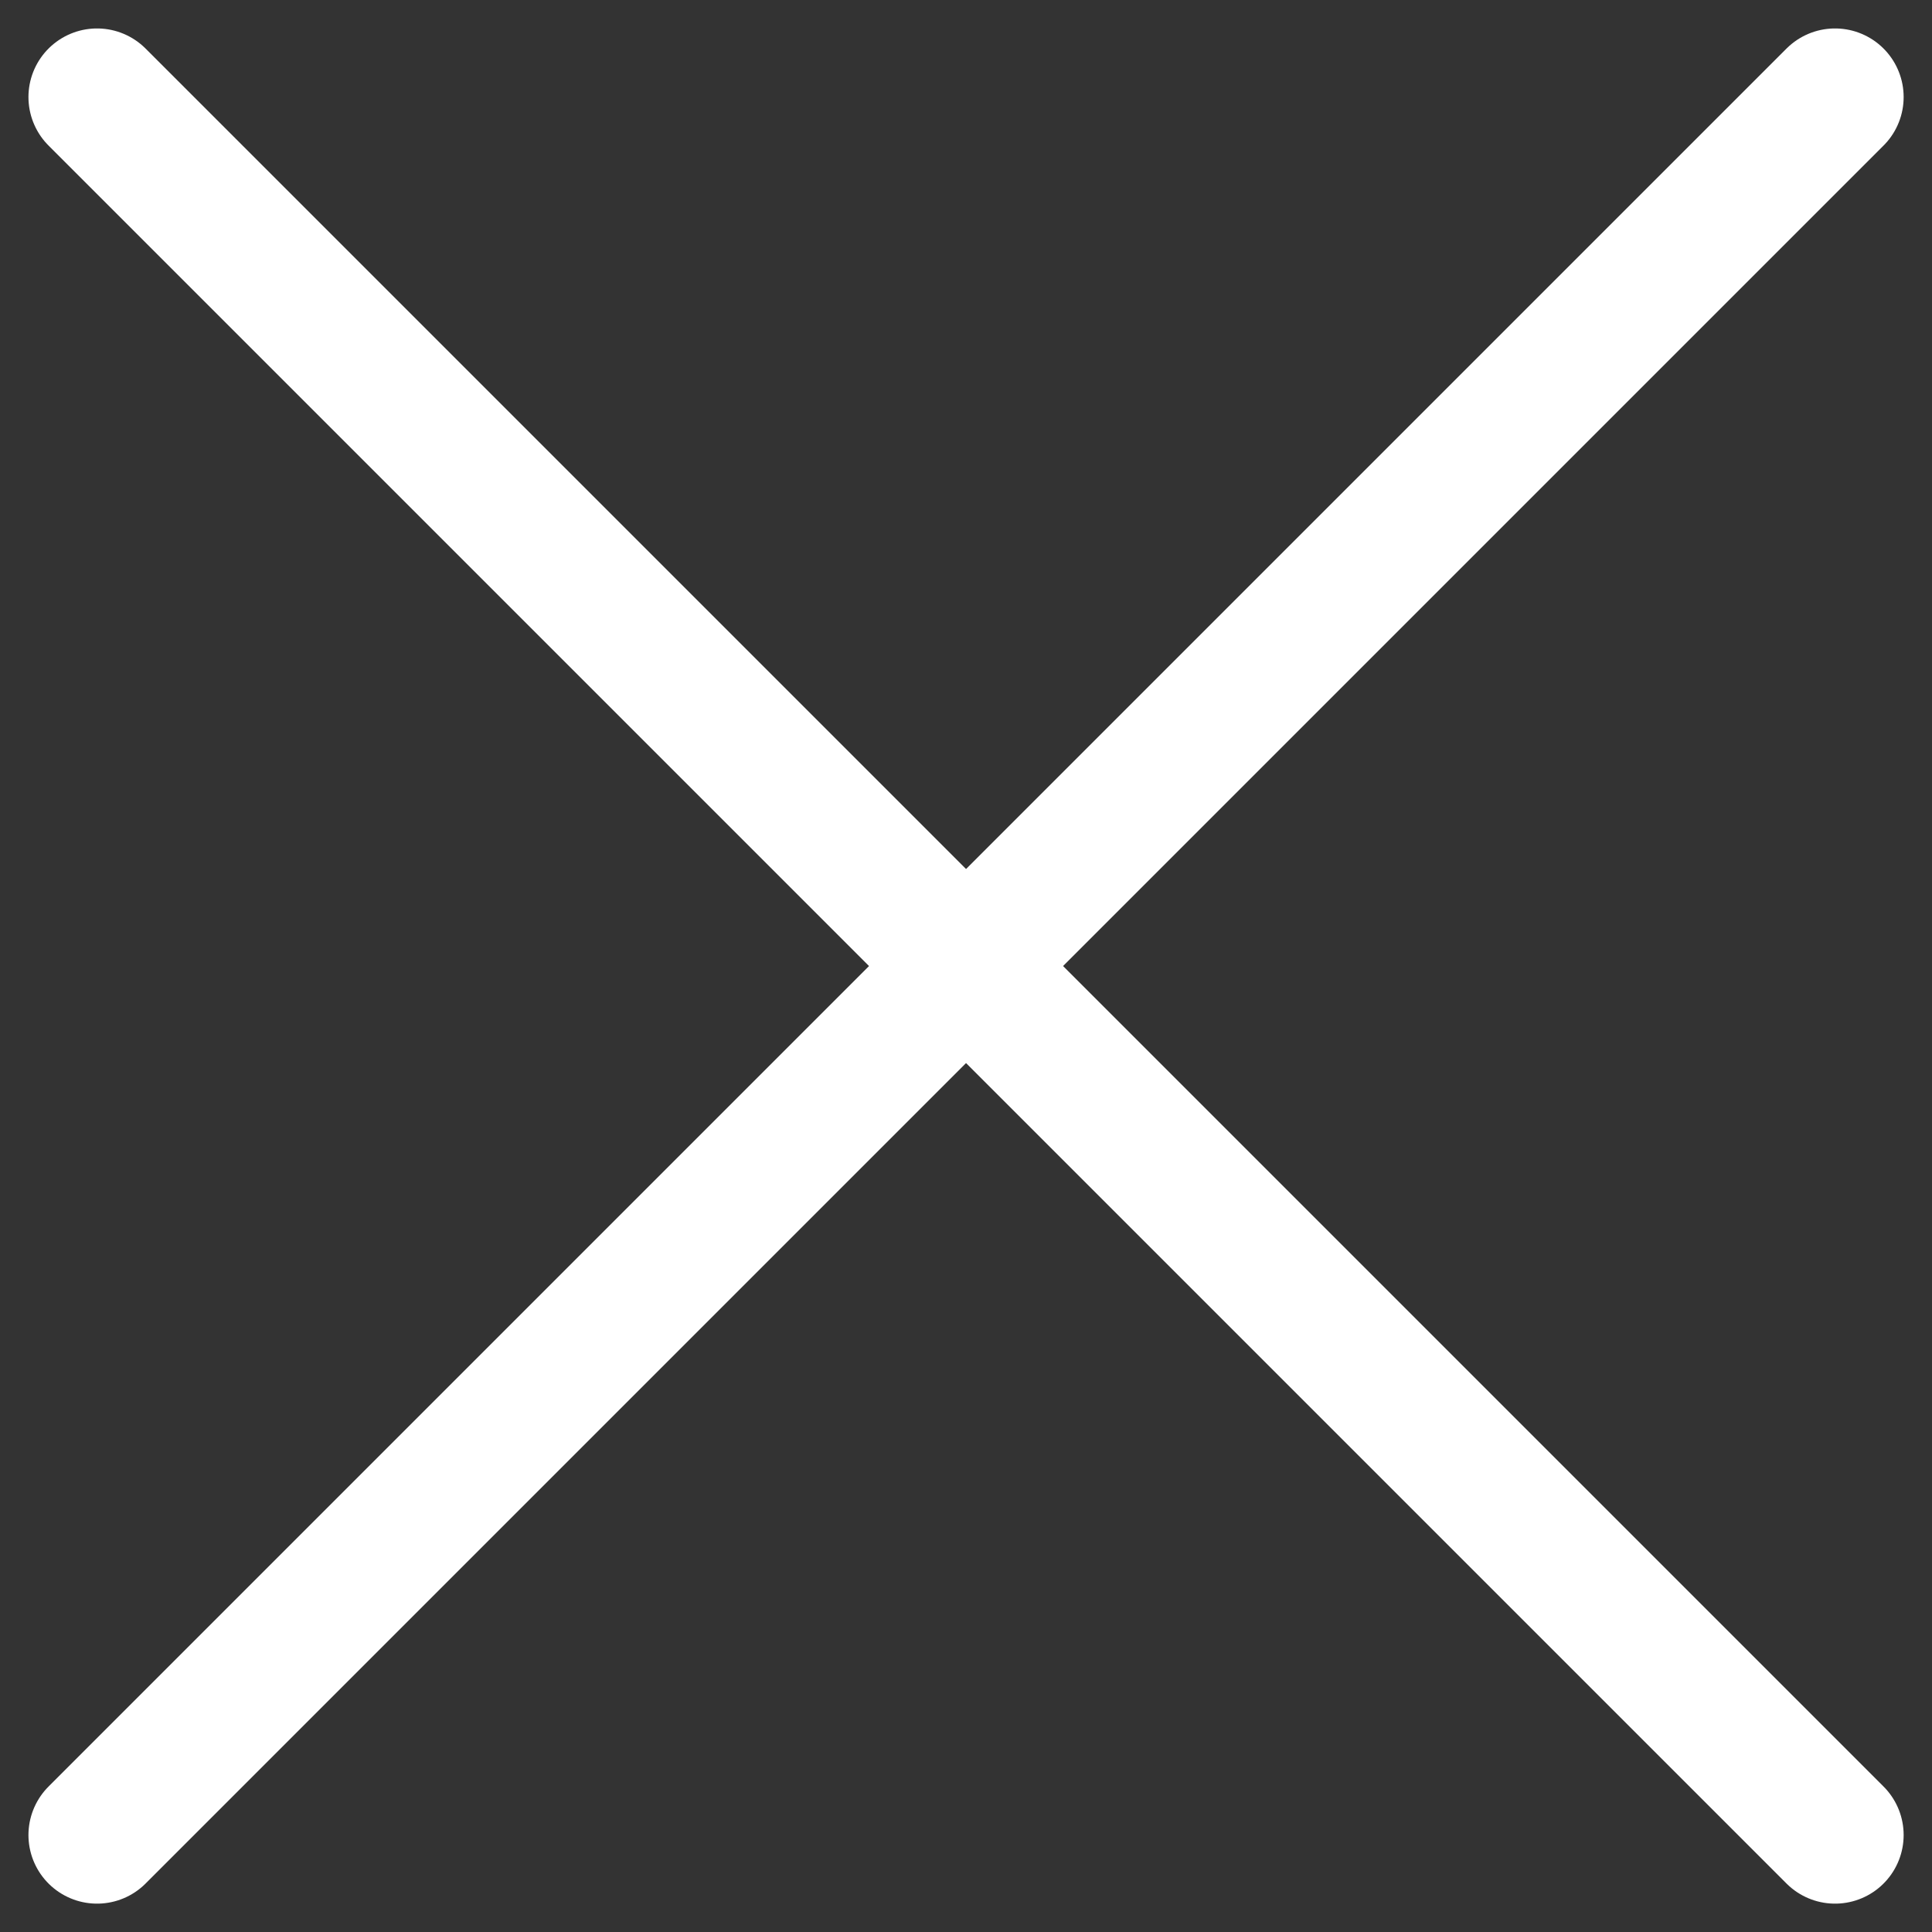 <svg xmlns="http://www.w3.org/2000/svg" width="21.121" height="21.121" viewBox="0 0 21.121 21.121">
  <rect x="0" y="0" width="21.121" height="21.121" fill="#333333" stroke="none"/>
  <g id="header" transform="translate(-1583.939 250.061)">
    <g id="close_btn" transform="translate(1585.25 -249)">
      <line id="선_176" data-name="선 176" x1="19" y2="19" transform="translate(-0.25)" fill="none" stroke="#fff" stroke-linecap="round" stroke-width="1.5"/>
      <line id="선_177" data-name="선 177" x1="19" y1="19" transform="translate(-0.25)" fill="none" stroke="#fff" stroke-linecap="round" stroke-width="1.5"/>
    </g>
  </g>
</svg>
